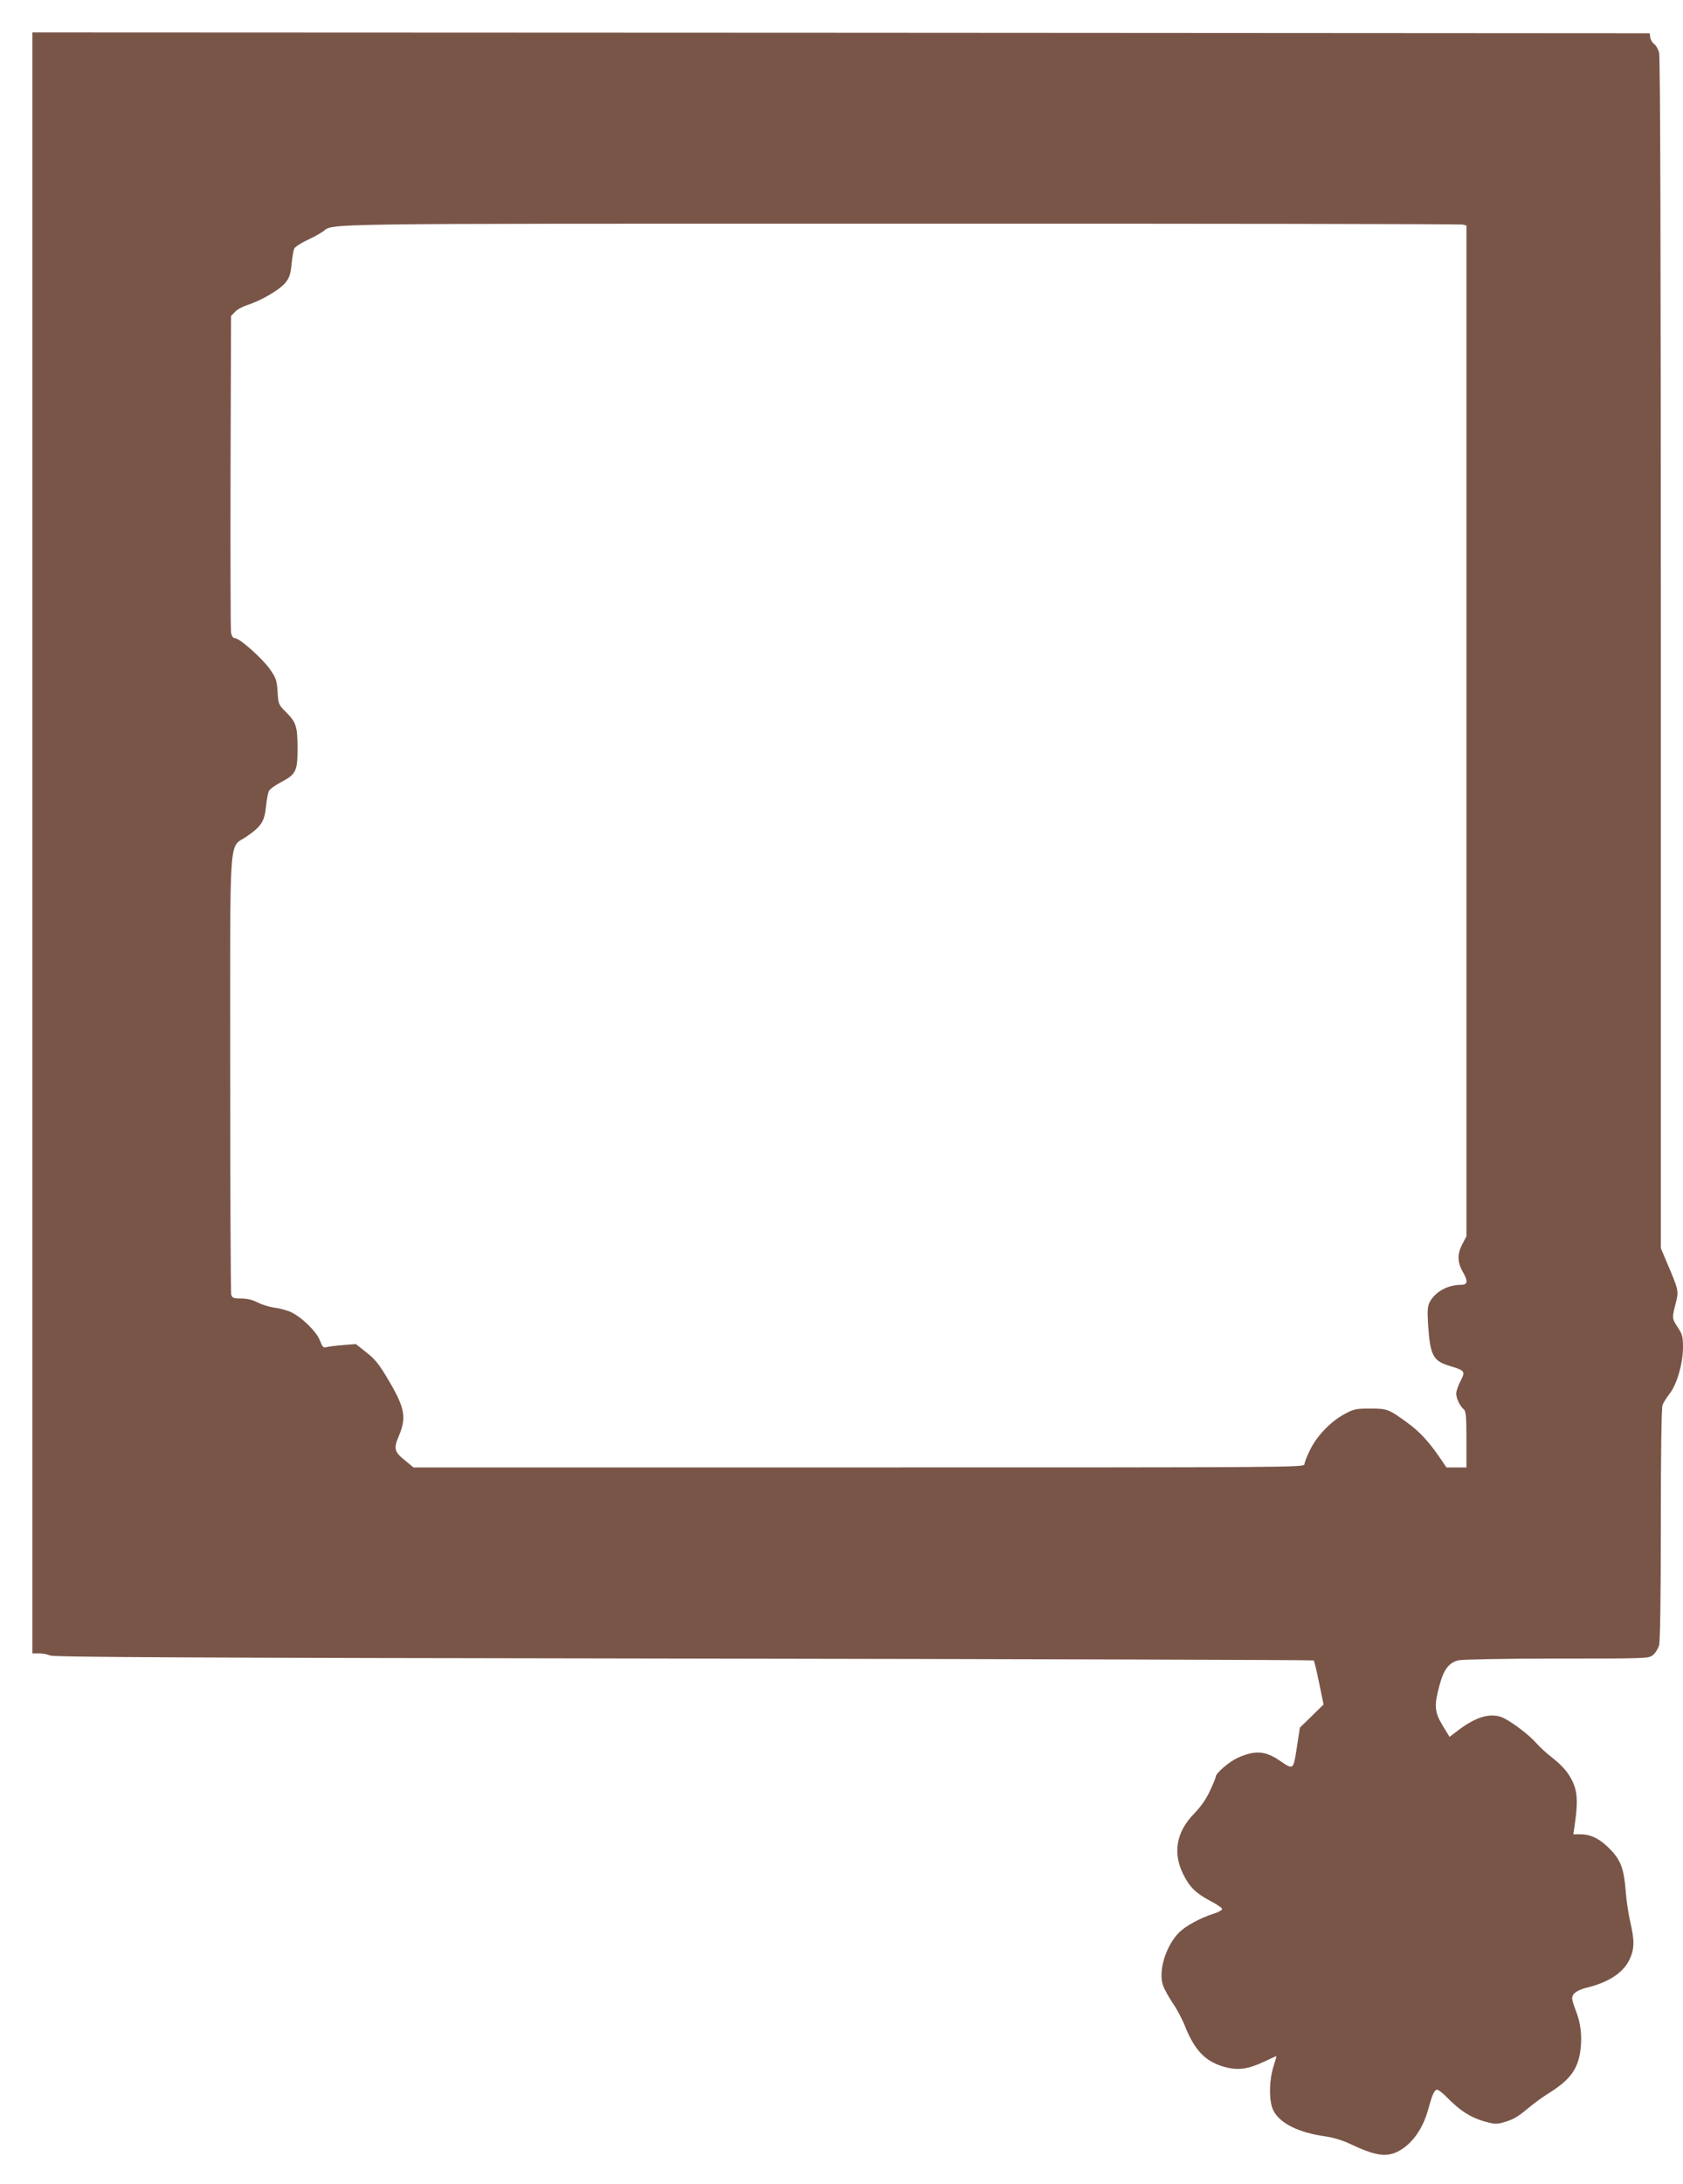<?xml version="1.0" standalone="no"?>
<!DOCTYPE svg PUBLIC "-//W3C//DTD SVG 20010904//EN"
 "http://www.w3.org/TR/2001/REC-SVG-20010904/DTD/svg10.dtd">
<svg version="1.0" xmlns="http://www.w3.org/2000/svg"
 width="987pt" height="1280pt" viewBox="0 0 987 1280"
 preserveAspectRatio="xMidYMid meet">
<g transform="translate(0,1280) scale(0.1,-0.1)"
fill="#795548" stroke="none">
<path d="M190 7860 l0 -4750 41 0 c22 0 50 -6 62 -12 17 -10 786 -14 3714 -18
2030 -3 3694 -8 3697 -11 4 -3 18 -63 32 -132 l26 -126 -69 -68 -70 -68 -18
-118 c-21 -133 -18 -131 -105 -72 -82 55 -143 58 -244 12 -49 -23 -126 -89
-126 -109 0 -5 -15 -43 -34 -83 -23 -50 -54 -94 -95 -136 -102 -105 -124 -227
-63 -351 38 -77 73 -112 159 -158 37 -19 68 -40 70 -47 2 -6 -19 -19 -49 -28
-83 -27 -164 -72 -203 -110 -78 -79 -123 -225 -95 -309 7 -21 32 -67 56 -103
25 -35 58 -98 74 -139 57 -142 121 -208 234 -238 77 -21 136 -13 235 34 35 17
64 30 66 30 2 0 -6 -28 -17 -62 -26 -83 -27 -203 -1 -255 37 -76 147 -131 303
-153 44 -6 102 -23 140 -41 152 -72 215 -83 286 -49 81 40 147 130 179 245 23
85 35 113 50 118 7 3 34 -17 61 -45 76 -77 133 -114 210 -138 62 -18 78 -20
115 -10 61 17 87 31 155 88 32 27 86 66 119 86 124 78 170 141 184 254 10 80
1 158 -28 230 -12 29 -21 61 -21 71 0 27 29 48 85 62 128 31 212 86 250 162
30 62 32 112 6 222 -10 44 -22 121 -26 170 -10 137 -27 188 -88 253 -60 63
-114 91 -176 92 l-44 0 7 48 c24 163 17 222 -35 303 -16 26 -57 68 -92 95 -34
26 -77 65 -95 86 -42 48 -133 118 -191 148 -72 36 -161 13 -274 -74 l-46 -35
-41 67 c-48 81 -50 117 -18 235 25 94 56 134 113 147 22 5 281 10 576 10 525
0 537 0 562 20 15 12 31 38 37 58 6 24 10 279 10 709 0 436 4 681 10 699 6 15
25 45 42 67 42 53 78 177 78 271 0 62 -4 77 -30 116 -35 53 -35 55 -13 141 19
74 18 77 -51 239 l-36 85 0 3485 c0 2367 -3 3497 -10 3522 -6 21 -19 43 -29
50 -11 8 -21 25 -23 38 l-3 25 -4742 3 -4743 2 0 -4750z m8388 3624 l22 -6 0
-2962 0 -2961 -26 -50 c-29 -57 -27 -106 7 -163 29 -51 26 -72 -13 -72 -79 0
-152 -41 -184 -102 -12 -24 -14 -50 -9 -131 12 -180 29 -212 123 -241 94 -28
97 -32 67 -90 -14 -27 -25 -60 -25 -73 0 -28 22 -74 44 -92 13 -11 16 -41 16
-177 l0 -164 -58 0 -59 0 -39 57 c-66 96 -116 150 -189 204 -111 81 -119 84
-220 84 -80 0 -96 -3 -144 -29 -82 -42 -165 -127 -206 -209 -19 -38 -35 -78
-35 -88 0 -19 -69 -19 -2612 -19 l-2613 0 -52 43 c-60 48 -65 68 -35 139 47
110 37 166 -58 327 -57 97 -80 125 -131 165 l-62 49 -76 -6 c-42 -3 -85 -9
-97 -12 -17 -6 -23 1 -38 39 -20 53 -108 138 -171 167 -22 10 -64 21 -92 25
-29 3 -74 17 -100 30 -31 16 -63 24 -99 24 -45 0 -52 3 -58 23 -3 12 -6 596
-6 1297 0 1457 -10 1313 97 1388 86 59 104 88 113 176 4 40 12 81 18 92 6 10
36 32 68 49 90 47 99 65 99 198 0 130 -8 154 -69 215 -42 42 -44 46 -48 119
-5 67 -9 80 -45 131 -44 63 -178 182 -205 182 -11 0 -19 11 -23 33 -3 17 -4
442 -3 944 l3 911 23 24 c12 14 46 32 75 41 80 26 187 89 220 129 24 30 31 50
37 110 4 40 11 81 15 90 4 10 37 32 73 49 37 17 80 41 96 52 68 49 -110 46
3381 46 1804 1 3290 -2 3303 -5z"/>
</g>
</svg>
